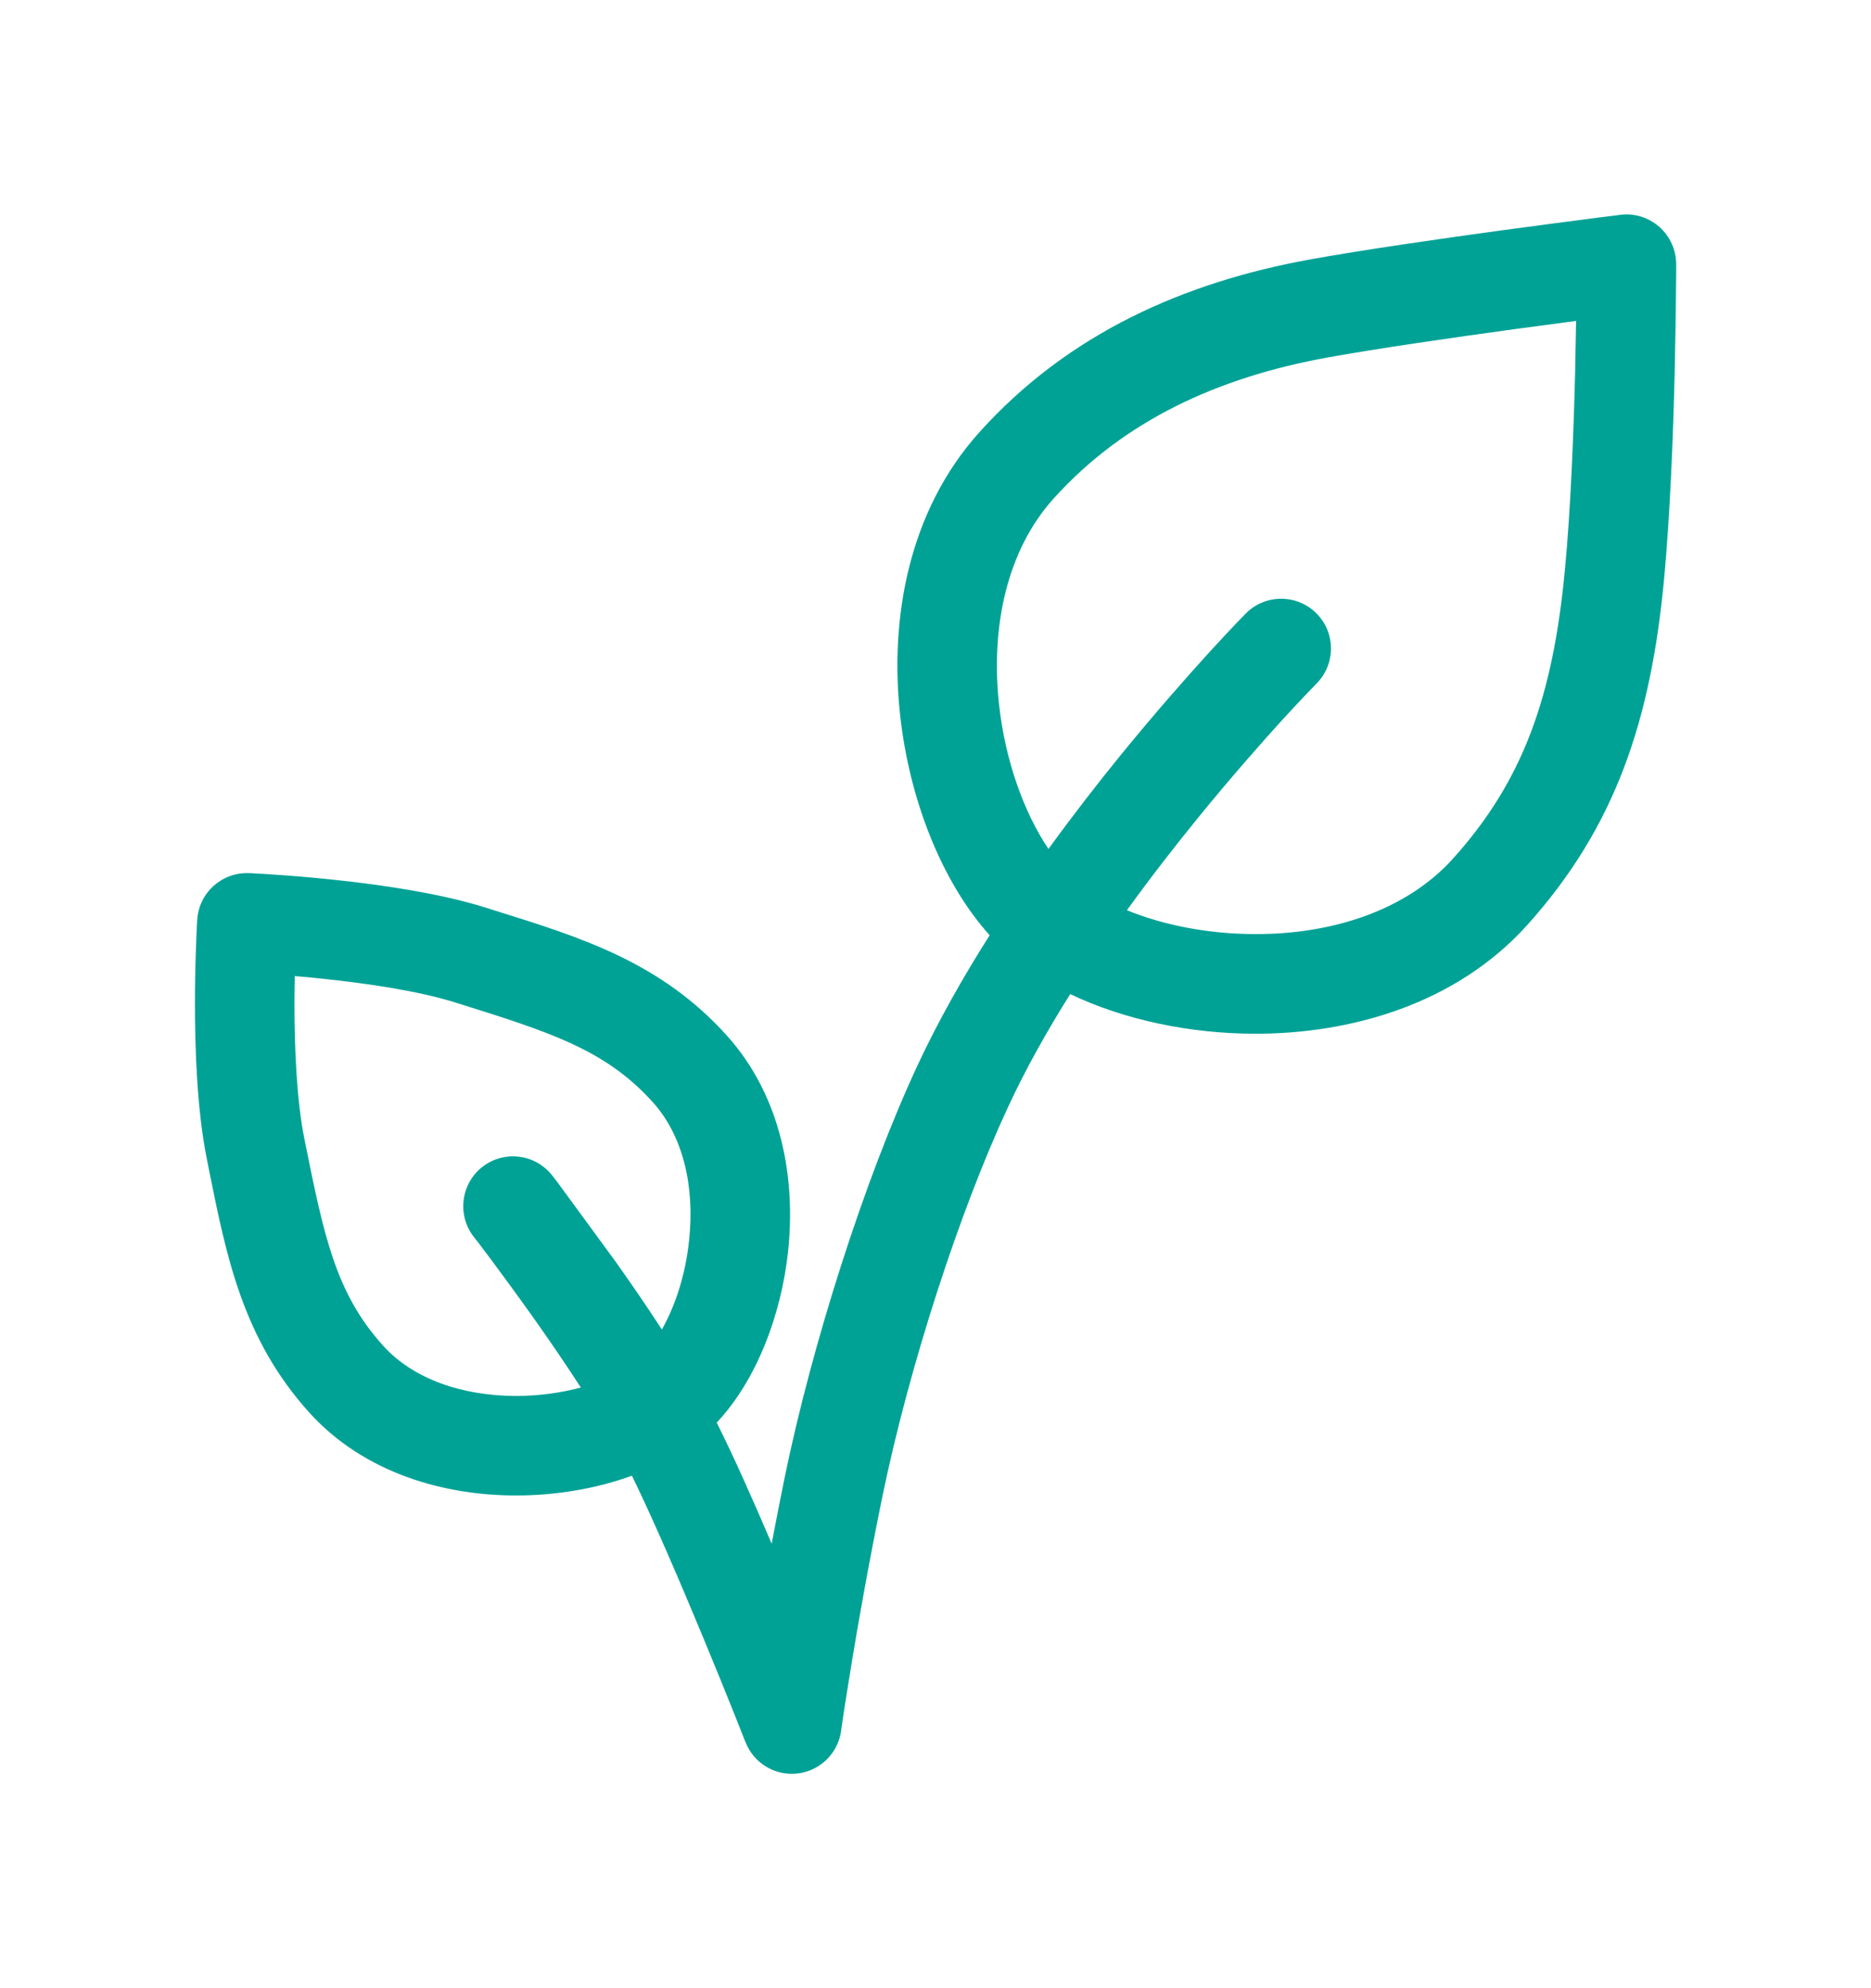 <svg width="16" height="17" viewBox="0 0 16 17" fill="none" xmlns="http://www.w3.org/2000/svg">
<path fill-rule="evenodd" clip-rule="evenodd" d="M14.19 1.94C14.098 1.859 13.976 1.821 13.855 1.837L13.777 1.847C13.727 1.853 13.654 1.862 13.565 1.874C13.385 1.897 13.137 1.93 12.861 1.967C12.312 2.042 11.646 2.138 11.199 2.219C10.134 2.413 9.14 2.846 8.376 3.695C7.766 4.372 7.61 5.292 7.696 6.101C7.772 6.82 8.047 7.534 8.463 7.997C8.234 8.358 8.021 8.734 7.845 9.112C7.39 10.092 6.944 11.497 6.711 12.629C6.671 12.827 6.633 13.018 6.599 13.199C6.441 12.829 6.273 12.451 6.13 12.166L6.129 12.164C6.467 11.805 6.682 11.246 6.74 10.694C6.804 10.086 6.689 9.381 6.217 8.856C5.652 8.228 4.973 8.017 4.24 7.788L4.151 7.76C3.749 7.634 3.235 7.562 2.842 7.521C2.642 7.5 2.465 7.486 2.338 7.478C2.274 7.473 2.223 7.47 2.187 7.469L2.145 7.466L2.134 7.466L2.13 7.466C1.898 7.456 1.701 7.633 1.687 7.864L1.686 7.869L1.686 7.88L1.683 7.922C1.682 7.957 1.679 8.009 1.677 8.073C1.672 8.2 1.667 8.377 1.667 8.579C1.667 8.974 1.685 9.492 1.768 9.906L1.786 9.997C1.937 10.75 2.077 11.447 2.642 12.075C3.114 12.599 3.804 12.788 4.415 12.787C4.752 12.787 5.097 12.73 5.404 12.618C5.591 13.001 5.824 13.545 6.017 14.011C6.119 14.257 6.209 14.479 6.273 14.639C6.305 14.719 6.33 14.784 6.348 14.828L6.368 14.879L6.375 14.896C6.446 15.077 6.629 15.187 6.822 15.164C7.014 15.141 7.166 14.991 7.193 14.8L7.193 14.797L7.194 14.79L7.215 14.646C7.231 14.547 7.253 14.401 7.283 14.22C7.342 13.859 7.431 13.358 7.545 12.8C7.777 11.673 8.208 10.353 8.618 9.471C8.768 9.146 8.952 8.818 9.152 8.5C9.614 8.721 10.18 8.839 10.737 8.839C11.55 8.839 12.448 8.588 13.059 7.911C13.822 7.063 14.117 6.147 14.23 4.957C14.282 4.404 14.308 3.728 14.321 3.195C14.327 2.928 14.33 2.694 14.332 2.527C14.333 2.444 14.333 2.377 14.334 2.331L14.334 2.278L14.334 2.26V2.259C14.334 2.137 14.281 2.021 14.19 1.94ZM10.737 7.987C10.325 7.987 9.94 7.907 9.637 7.783C9.842 7.499 10.051 7.231 10.248 6.989C10.529 6.644 10.783 6.357 10.966 6.155C11.058 6.055 11.132 5.976 11.183 5.923C11.208 5.897 11.228 5.876 11.241 5.863L11.255 5.848L11.258 5.845L11.259 5.844C11.424 5.677 11.423 5.407 11.255 5.242C11.088 5.077 10.818 5.079 10.653 5.246L10.651 5.248L10.647 5.252L10.63 5.27C10.615 5.285 10.594 5.307 10.566 5.336C10.512 5.393 10.434 5.476 10.338 5.581C10.146 5.792 9.881 6.092 9.588 6.451C9.39 6.694 9.178 6.967 8.966 7.259C8.762 6.956 8.595 6.511 8.542 6.011C8.473 5.353 8.612 4.705 9.009 4.264C9.613 3.594 10.416 3.227 11.351 3.057C11.777 2.98 12.427 2.886 12.976 2.811C13.16 2.786 13.331 2.763 13.478 2.744C13.476 2.871 13.473 3.017 13.47 3.175C13.457 3.702 13.432 4.355 13.382 4.877C13.28 5.951 13.029 6.671 12.426 7.341C12.029 7.782 11.399 7.988 10.737 7.987ZM5.893 10.604C5.862 10.906 5.771 11.172 5.66 11.368C5.528 11.165 5.391 10.966 5.266 10.79L4.768 10.11L4.736 10.068L4.727 10.057L4.724 10.053C4.58 9.867 4.313 9.833 4.127 9.976C3.941 10.12 3.907 10.388 4.05 10.574L4.053 10.577L4.06 10.587L4.091 10.626C4.117 10.661 4.155 10.712 4.203 10.775C4.298 10.902 4.428 11.08 4.571 11.281C4.702 11.466 4.839 11.666 4.967 11.864C4.803 11.908 4.615 11.936 4.415 11.936C3.955 11.936 3.534 11.793 3.275 11.505C2.869 11.054 2.77 10.569 2.603 9.738C2.537 9.412 2.518 8.965 2.518 8.579C2.519 8.496 2.519 8.418 2.521 8.346C2.593 8.352 2.671 8.359 2.753 8.368C3.137 8.408 3.58 8.473 3.897 8.573C4.706 8.826 5.178 8.975 5.584 9.426C5.843 9.714 5.942 10.147 5.893 10.604Z" fill="#00A296"/>
</svg>
